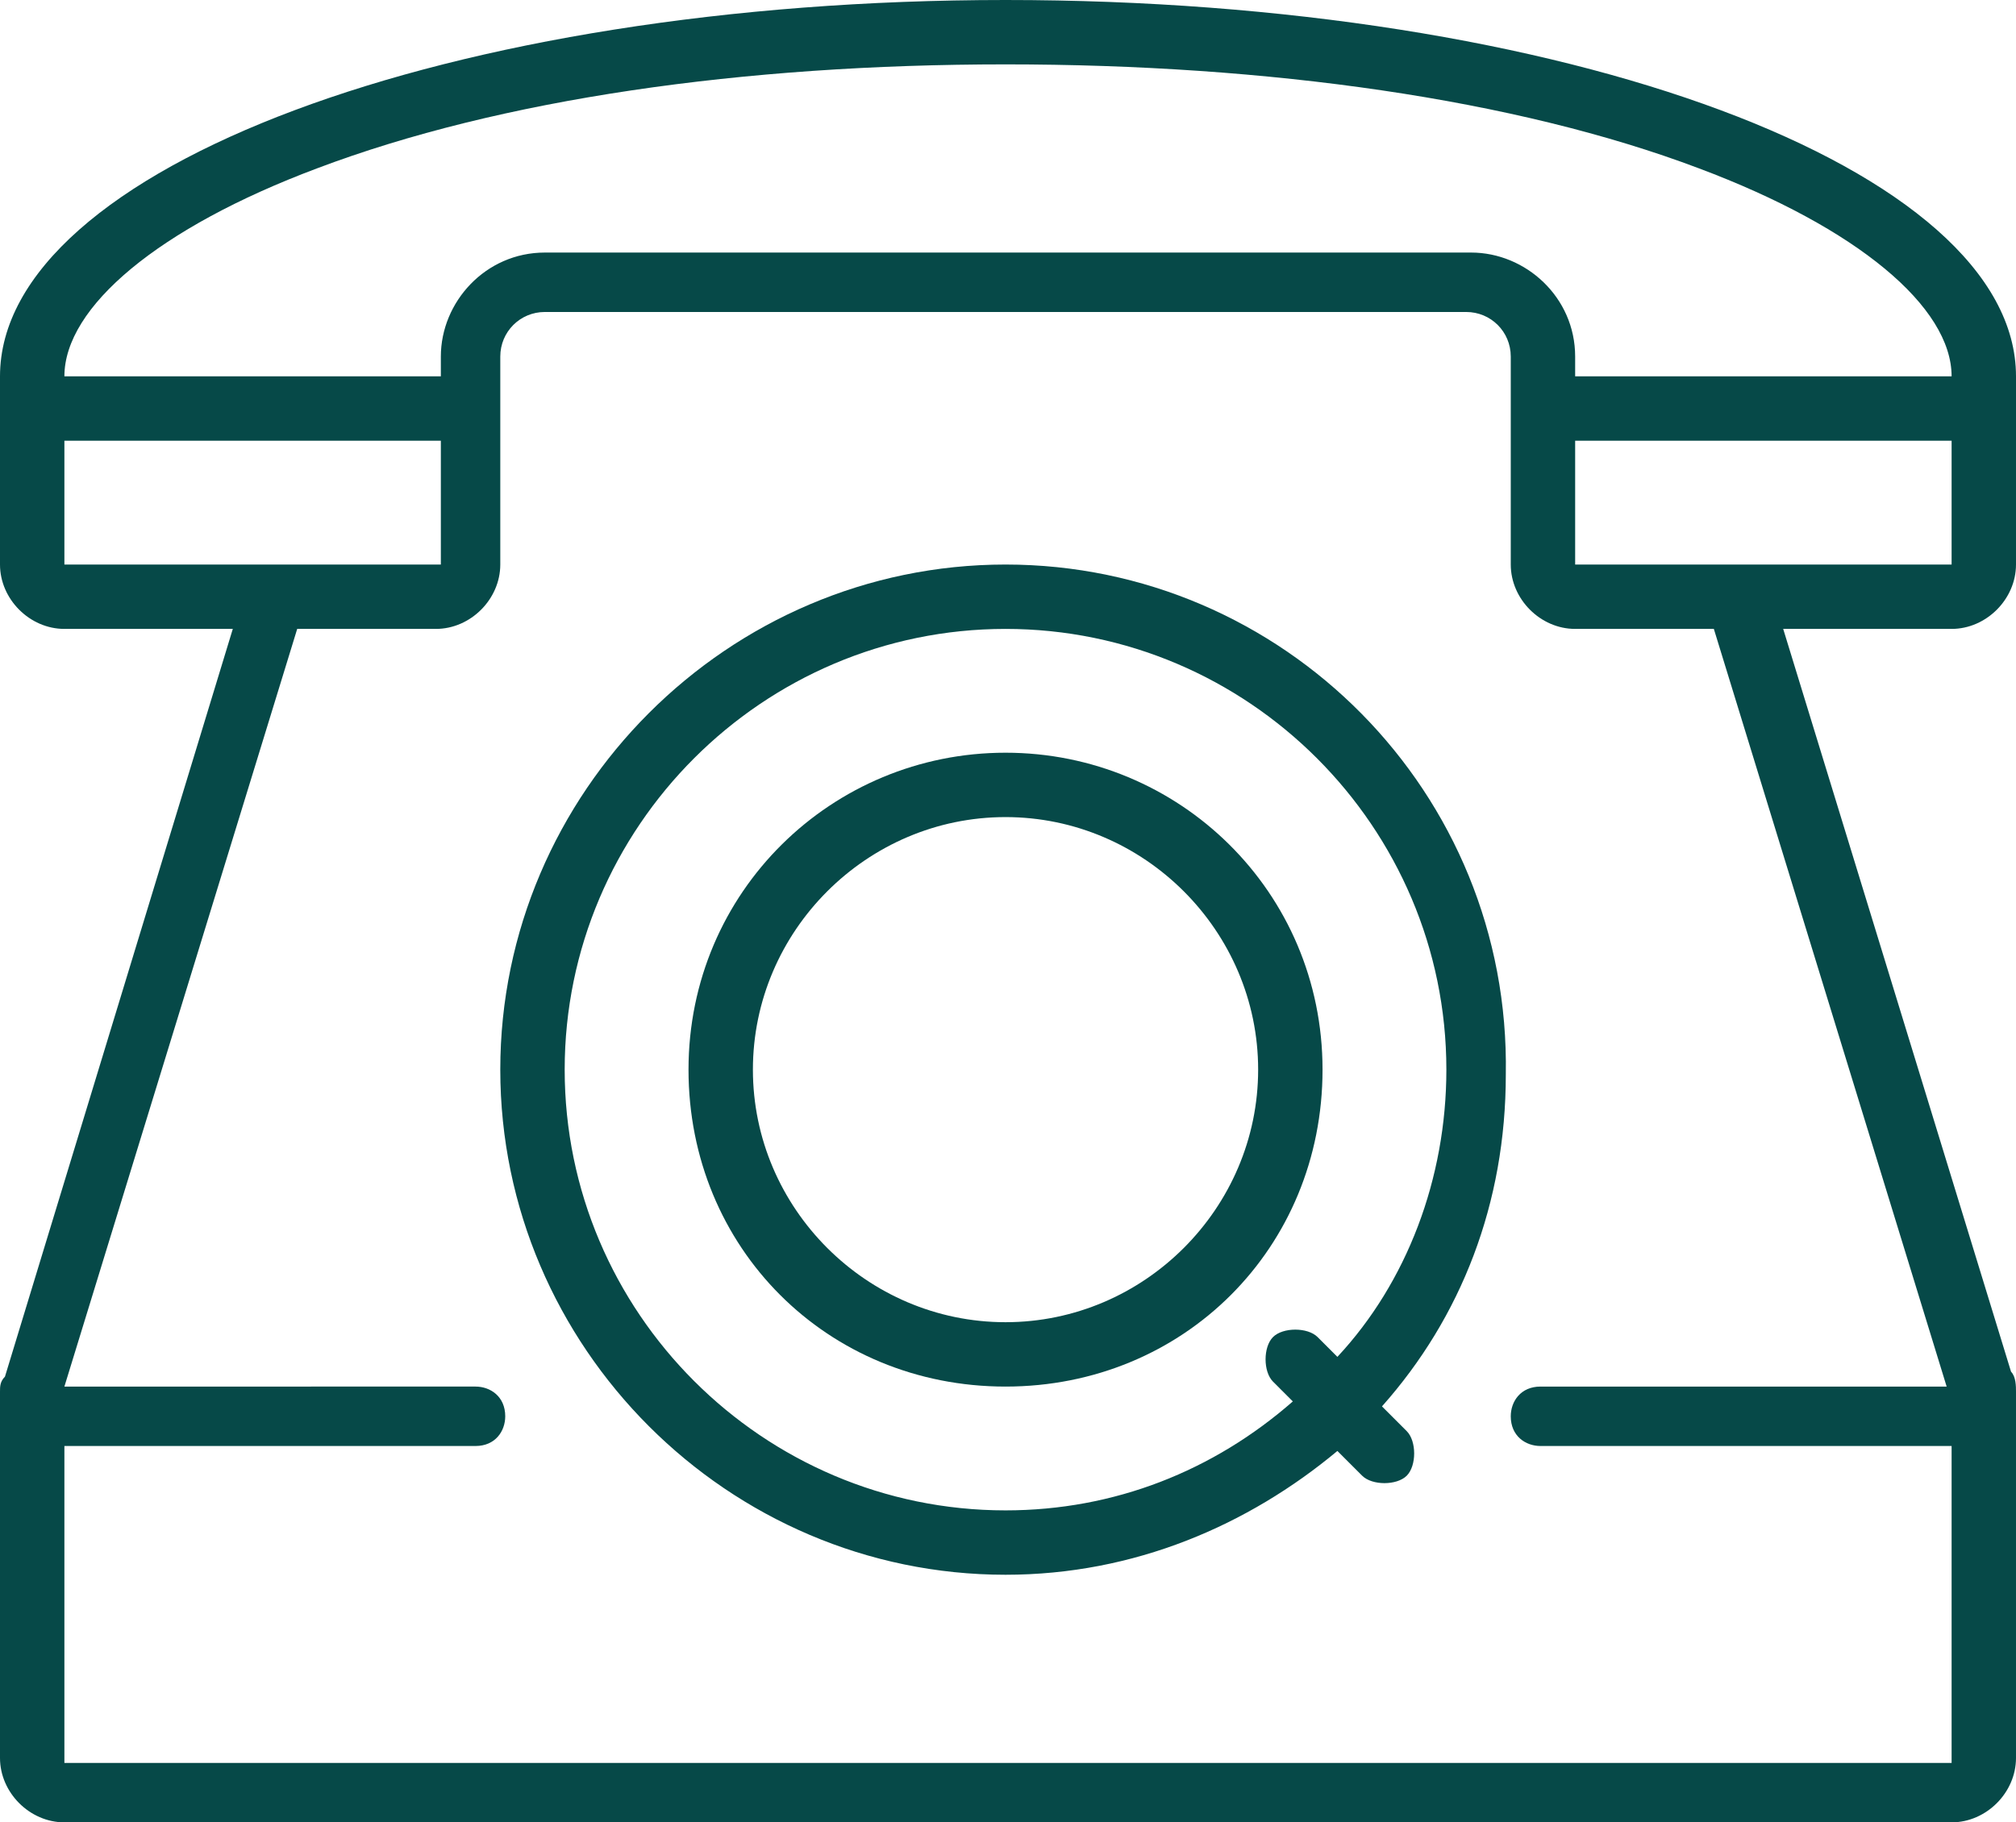 <?xml version="1.0" encoding="utf-8"?>
<!-- Generator: Adobe Illustrator 21.1.0, SVG Export Plug-In . SVG Version: 6.00 Build 0)  -->
<!DOCTYPE svg PUBLIC "-//W3C//DTD SVG 1.1//EN" "http://www.w3.org/Graphics/SVG/1.1/DTD/svg11.dtd">
<svg version="1.1" id="Layer_1" xmlns="http://www.w3.org/2000/svg" xmlns:xlink="http://www.w3.org/1999/xlink" x="0px" y="0px"
	 viewBox="0 0 40.7 36.8" style="enable-background:new 0 0 40.7 36.8;" xml:space="preserve">
<style type="text/css">
	.st0{fill:#064948;}
</style>
<g>
	<path class="st0" d="M20.3,0C9.1,0,0,3.4,0,7.6v1.3v2.5c0,0.7,0.6,1.3,1.3,1.3h3.4L0.1,27.8C0,27.9,0,28,0,28.1v7.4
		c0,0.7,0.6,1.3,1.3,1.3h38.1c0.7,0,1.3-0.6,1.3-1.3v-7.4c0-0.1,0-0.3-0.1-0.4L36,12.7h3.4c0.7,0,1.3-0.6,1.3-1.3V8.9V7.6
		C40.7,3.4,31.6,0,20.3,0z M1.3,11.4V8.9h7.6v2.5H6.4H5.1H1.3z M39.3,28h-8.2c-0.4,0-0.6,0.3-0.6,0.6c0,0.4,0.3,0.6,0.6,0.6h8.3v6.4
		H1.3v-6.4h8.3c0.4,0,0.6-0.3,0.6-0.6c0-0.4-0.3-0.6-0.6-0.6H1.3L6,12.7h0.3h2.5c0.7,0,1.3-0.6,1.3-1.3V8.9V7.2
		c0-0.5,0.4-0.9,0.9-0.9h18.6c0.5,0,0.9,0.4,0.9,0.9v1.7v2.5c0,0.7,0.6,1.3,1.3,1.3h2.5h0.3L39.3,28z M39.4,11.4h-3.8h-1.3h-2.5V8.9
		h7.6V11.4z M31.8,7.6V7.2c0-1.2-1-2.1-2.1-2.1H11c-1.2,0-2.1,1-2.1,2.1v0.4H1.3c0-1.4,1.9-3,5.1-4.2C10.1,2,15,1.3,20.3,1.3
		S30.6,2,34.3,3.4c3.2,1.2,5.1,2.8,5.1,4.2H31.8z"/>
	<path class="st0" d="M20.3,15.2c-3.5,0-6.4,2.8-6.4,6.4s2.8,6.4,6.4,6.4s6.4-2.8,6.4-6.4S23.8,15.2,20.3,15.2z M20.3,26.7
		c-2.8,0-5.1-2.3-5.1-5.1c0-2.8,2.3-5.1,5.1-5.1s5.1,2.3,5.1,5.1C25.4,24.4,23.1,26.7,20.3,26.7z"/>
	<path class="st0" d="M20.3,11.4c-5.6,0-10.2,4.6-10.2,10.2s4.6,10.2,10.2,10.2c2.6,0,4.9-1,6.7-2.5l0.5,0.5c0.2,0.2,0.7,0.2,0.9,0
		c0.2-0.2,0.2-0.7,0-0.9l-0.5-0.5c1.6-1.8,2.5-4.1,2.5-6.7C30.5,16,25.9,11.4,20.3,11.4z M27,27.4L26.6,27c-0.2-0.2-0.7-0.2-0.9,0
		c-0.2,0.2-0.2,0.7,0,0.9l0.4,0.4c-1.6,1.4-3.6,2.2-5.8,2.2c-4.9,0-8.9-4-8.9-8.9s4-8.9,8.9-8.9s8.9,4,8.9,8.9
		C29.2,23.8,28.4,25.9,27,27.4z"/>
</g>
</svg>
